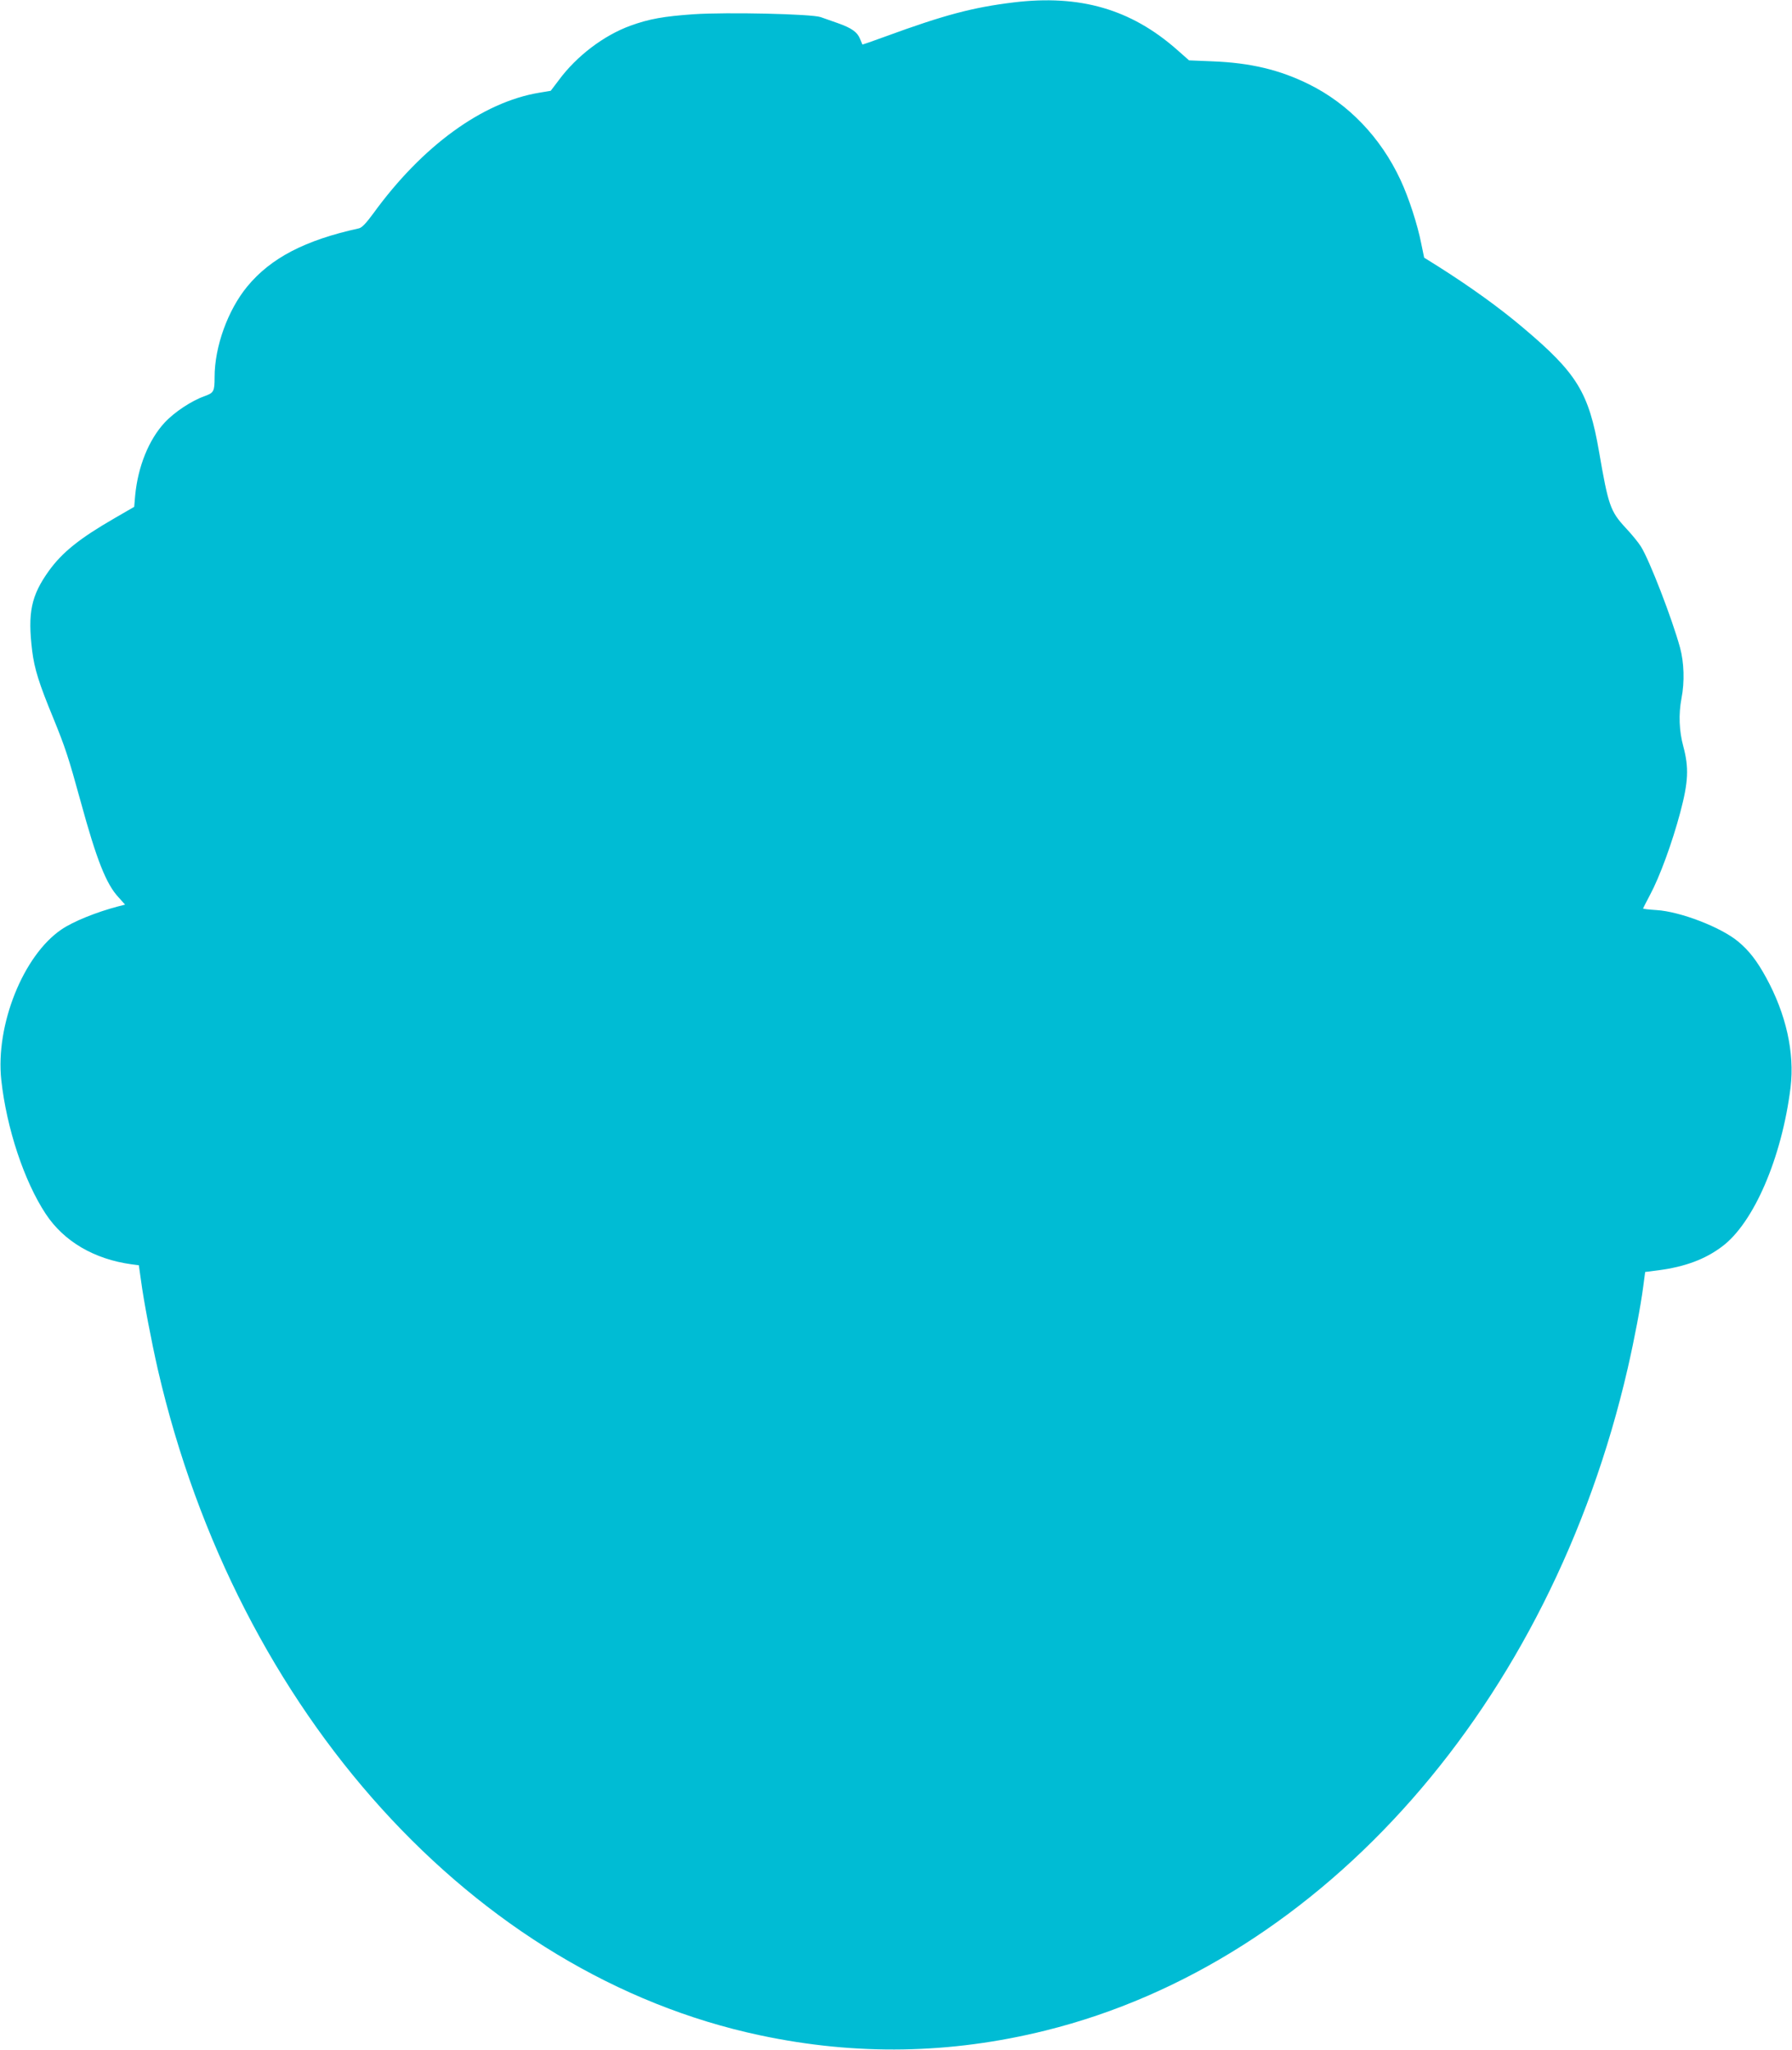 <?xml version="1.0" standalone="no"?>
<!DOCTYPE svg PUBLIC "-//W3C//DTD SVG 20010904//EN"
 "http://www.w3.org/TR/2001/REC-SVG-20010904/DTD/svg10.dtd">
<svg version="1.0" xmlns="http://www.w3.org/2000/svg"
 width="1119pt" height="1280pt" viewBox="0 0 1119 1280"
 preserveAspectRatio="xMidYMid meet">
<g transform="translate(0,1280) scale(0.1,-0.1)"
fill="#00bcd4" stroke="none">
<path d="M6330 12785 c-255 -31 -433 -78 -804 -214 -76 -28 -140 -50 -141 -49
-1 2 -7 18 -15 36 -16 41 -52 67 -137 97 -38 13 -86 30 -108 38 -55 20 -585
32 -795 18 -185 -13 -276 -29 -392 -71 -166 -60 -337 -189 -449 -341 l-50 -66
-72 -12 c-354 -59 -730 -332 -1036 -754 -45 -61 -71 -89 -90 -93 -337 -74
-550 -185 -697 -363 -121 -147 -204 -375 -204 -566 0 -90 -5 -98 -63 -119 -80
-28 -189 -100 -249 -165 -99 -107 -167 -275 -184 -456 l-6 -70 -121 -70 c-222
-128 -329 -215 -412 -330 -111 -155 -133 -262 -104 -500 14 -112 43 -204 130
-415 77 -189 96 -246 174 -530 98 -358 158 -511 235 -593 l41 -46 -43 -11
c-134 -35 -281 -94 -354 -144 -239 -162 -413 -597 -376 -940 33 -302 143 -633
278 -837 113 -171 302 -282 535 -314 l46 -6 13 -92 c17 -130 66 -386 106 -561
495 -2142 1975 -3778 3762 -4156 599 -127 1187 -117 1780 30 1738 431 3154
2042 3636 4135 42 183 81 389 97 511 l12 91 86 11 c163 22 288 68 393 147 199
147 375 557 429 995 26 216 -28 458 -153 686 -57 104 -106 168 -175 225 -107
89 -361 187 -510 196 -46 3 -83 7 -83 10 0 2 20 40 44 86 60 112 137 322 188
513 51 192 55 280 19 414 -26 96 -30 200 -11 300 20 102 16 223 -9 315 -49
180 -192 550 -245 633 -15 24 -58 77 -96 117 -95 103 -107 139 -165 475 -64
370 -138 490 -475 774 -146 124 -333 258 -526 380 l-91 57 -18 87 c-23 118
-78 288 -130 399 -123 264 -324 474 -570 596 -183 91 -367 135 -605 144 l-145
6 -76 67 c-287 253 -606 345 -1019 295z"/>
</g>
</svg>
